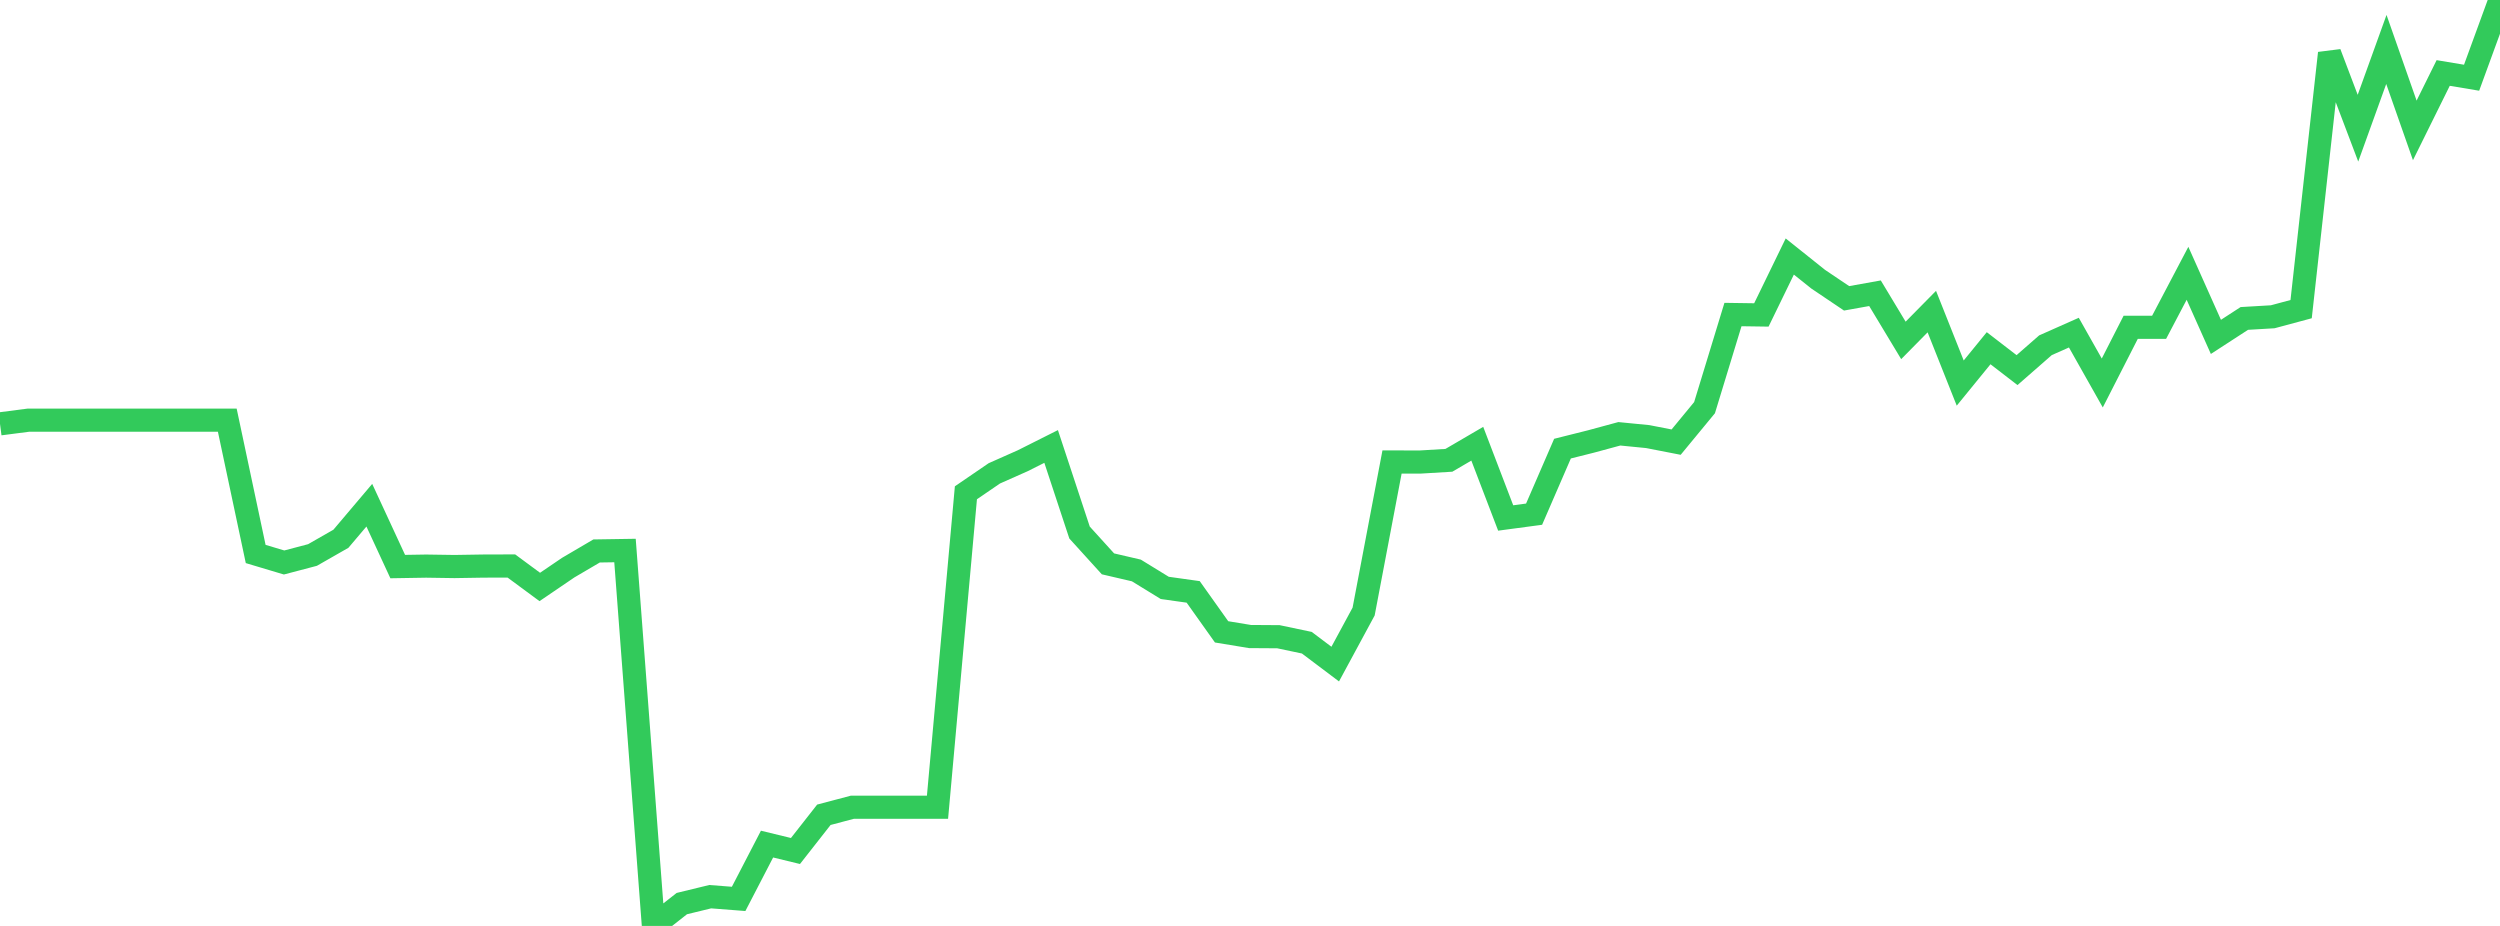 <?xml version="1.0" standalone="no"?>
<!DOCTYPE svg PUBLIC "-//W3C//DTD SVG 1.1//EN" "http://www.w3.org/Graphics/SVG/1.1/DTD/svg11.dtd">

<svg width="135" height="50" viewBox="0 0 135 50" preserveAspectRatio="none" 
  xmlns="http://www.w3.org/2000/svg"
  xmlns:xlink="http://www.w3.org/1999/xlink">


<polyline points="0.0, 22.888 1.534, 22.689 3.068, 22.689 4.602, 22.689 6.136, 22.689 7.67, 22.689 9.205, 22.689 10.739, 22.689 12.273, 22.689 13.807, 29.915 15.341, 30.374 16.875, 29.97 18.409, 29.093 19.943, 27.281 21.477, 30.595 23.011, 30.57 24.545, 30.593 26.08, 30.568 27.614, 30.563 29.148, 31.696 30.682, 30.653 32.216, 29.752 33.75, 29.728 35.284, 50.0 36.818, 48.794 38.352, 48.421 39.886, 48.54 41.42, 45.581 42.955, 45.954 44.489, 43.998 46.023, 43.592 47.557, 43.592 49.091, 43.592 50.625, 43.592 52.159, 26.61 53.693, 25.561 55.227, 24.88 56.761, 24.109 58.295, 28.756 59.83, 30.448 61.364, 30.805 62.898, 31.747 64.432, 31.962 65.966, 34.12 67.5, 34.373 69.034, 34.383 70.568, 34.706 72.102, 35.861 73.636, 33.023 75.17, 24.948 76.705, 24.949 78.239, 24.857 79.773, 23.961 81.307, 27.971 82.841, 27.765 84.375, 24.226 85.909, 23.841 87.443, 23.425 88.977, 23.576 90.511, 23.875 92.045, 22.014 93.58, 16.985 95.114, 17.007 96.648, 13.852 98.182, 15.077 99.716, 16.11 101.25, 15.835 102.784, 18.382 104.318, 16.826 105.852, 20.686 107.386, 18.804 108.92, 19.986 110.455, 18.643 111.989, 17.962 113.523, 20.681 115.057, 17.675 116.591, 17.675 118.125, 14.758 119.659, 18.192 121.193, 17.196 122.727, 17.106 124.261, 16.693 125.795, 2.872 127.33, 6.923 128.864, 2.67 130.398, 7.042 131.932, 3.941 133.466, 4.197 135.0, 0.0" fill="none" stroke="#32ca5b" stroke-width="1.25"/>

</svg>